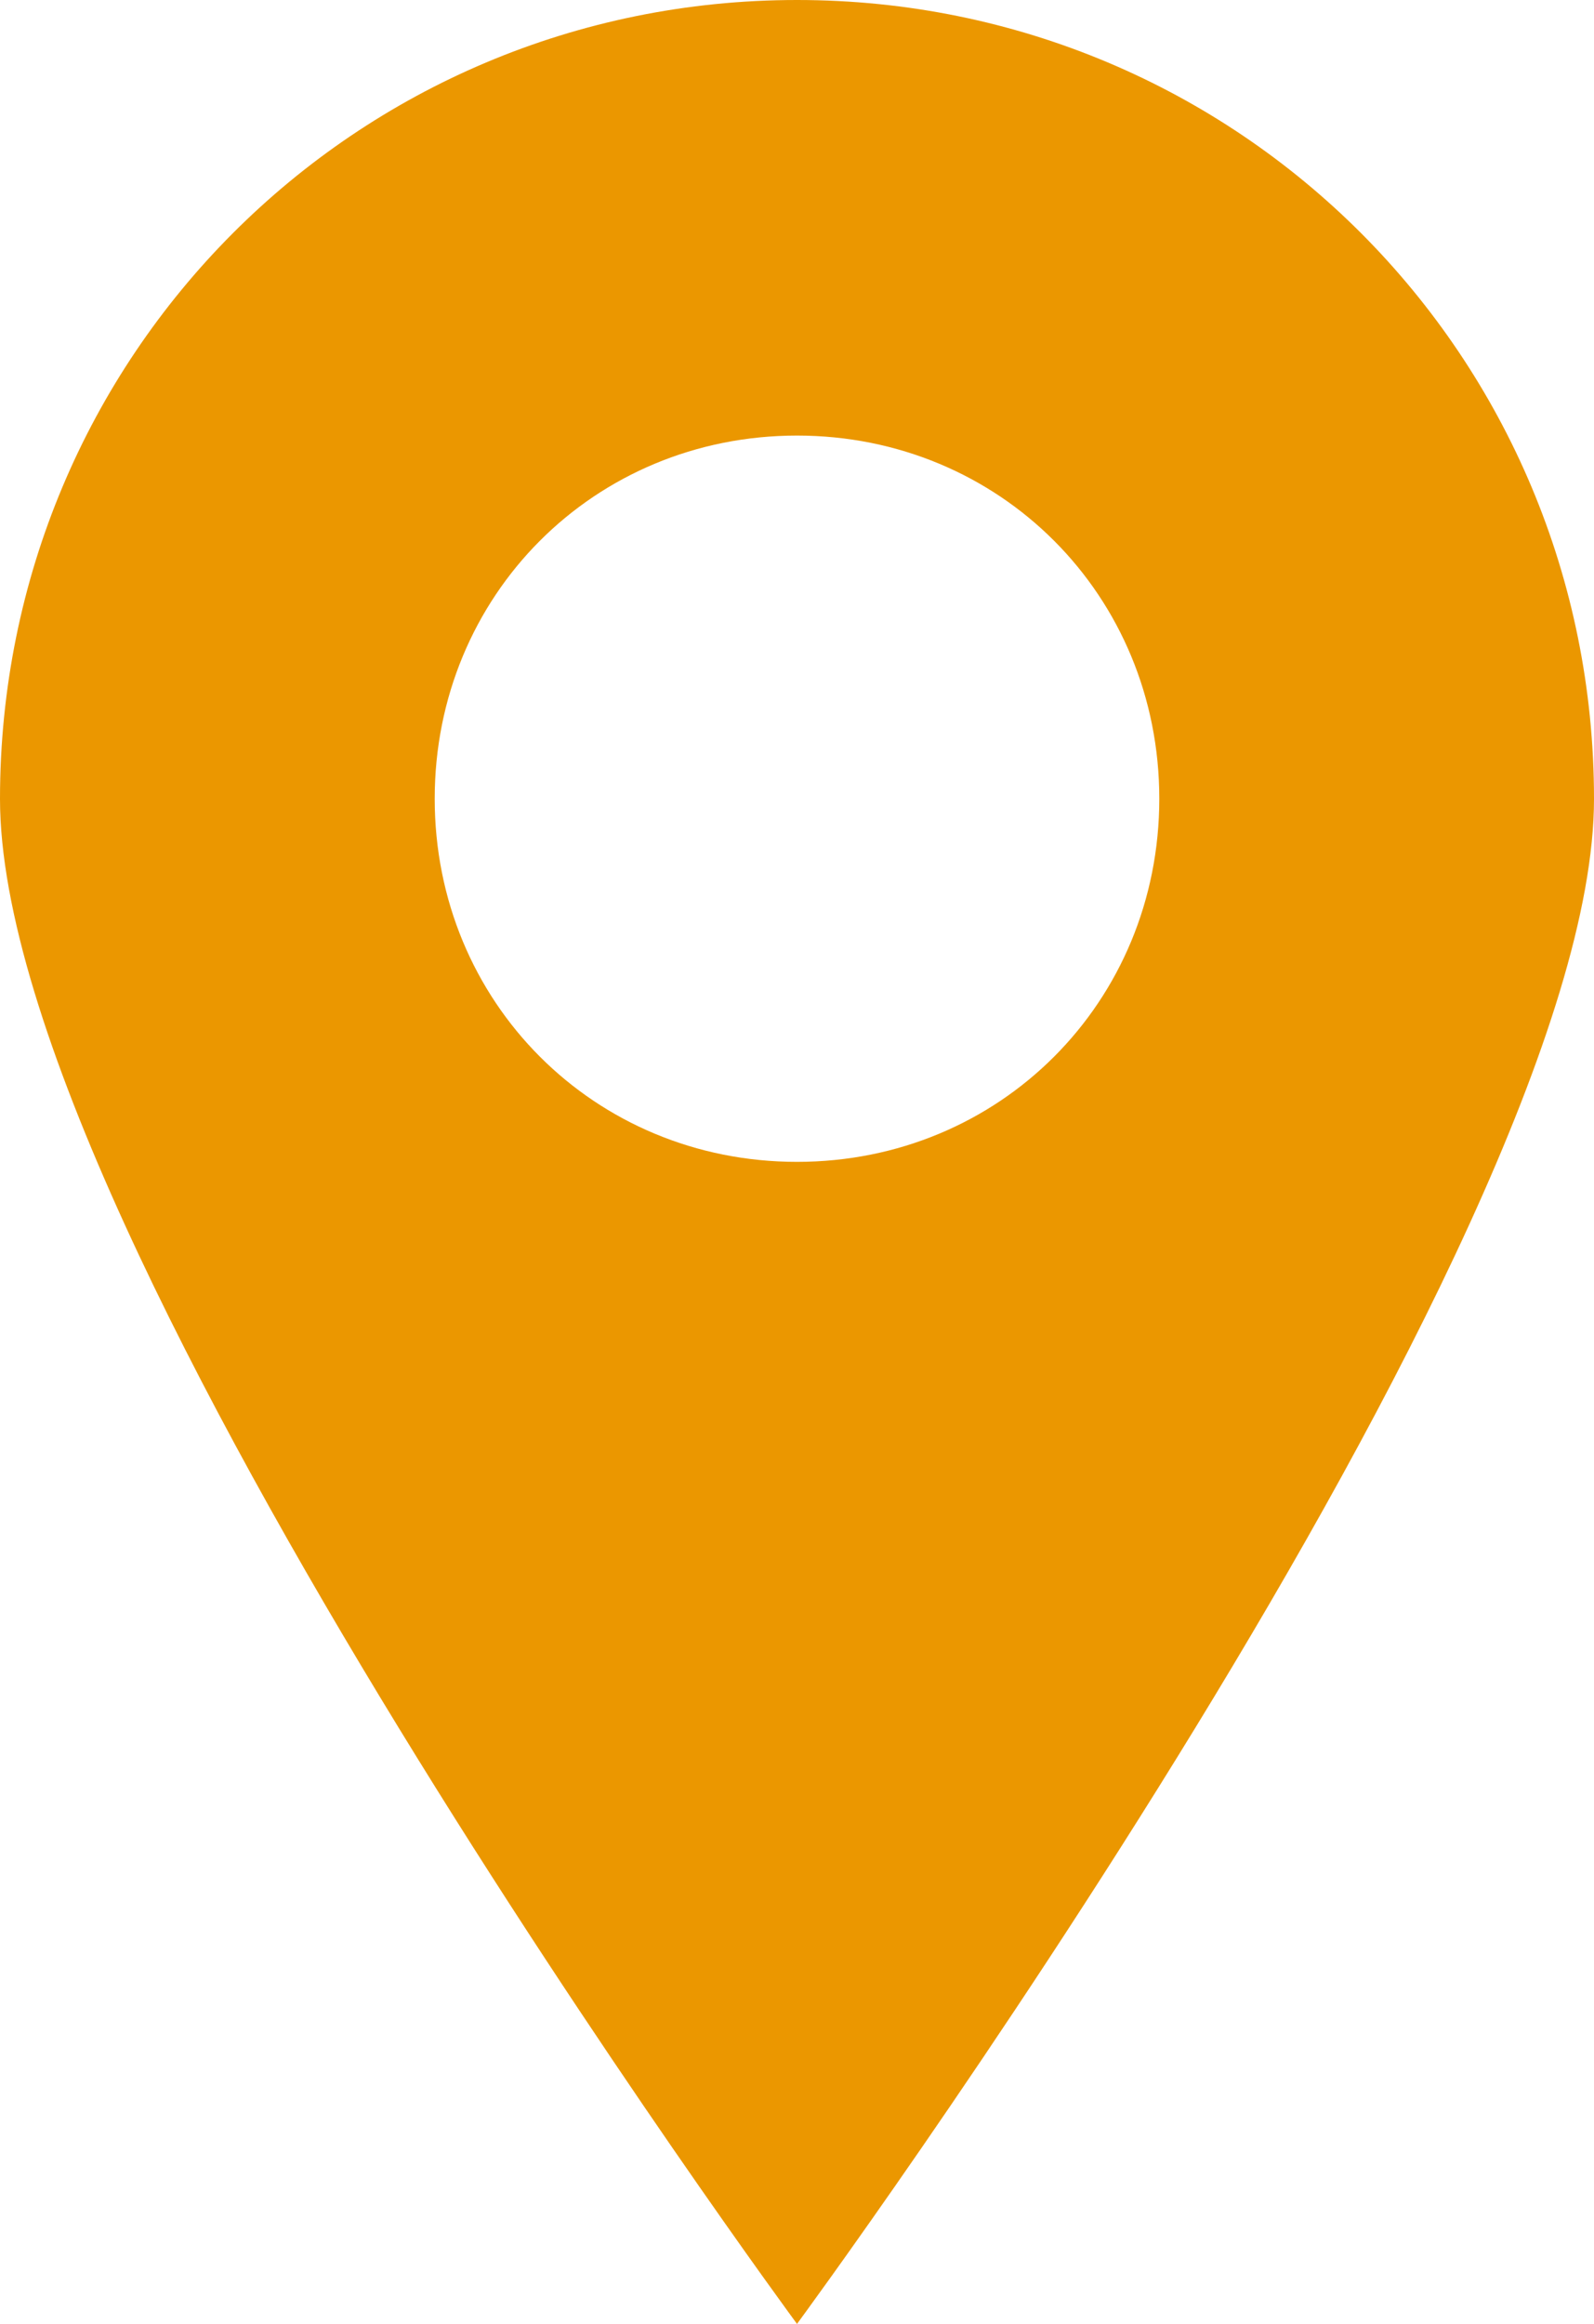 <svg width="35" height="51" viewBox="0 0 35 51" fill="none" xmlns="http://www.w3.org/2000/svg">
<path d="M17.5 0C7.797 0 0 7.808 0 17.532C0 27.253 17.5 51 17.5 51C17.5 51 35 27.253 35 17.532C35 7.808 27.203 0 17.5 0ZM17.5 25.498C13.047 25.498 9.545 21.993 9.545 17.529C9.545 13.068 13.044 9.559 17.5 9.559C21.953 9.559 25.455 13.064 25.455 17.529C25.455 21.993 21.953 25.498 17.5 25.498Z" fill="#EB9700"/>
</svg>
